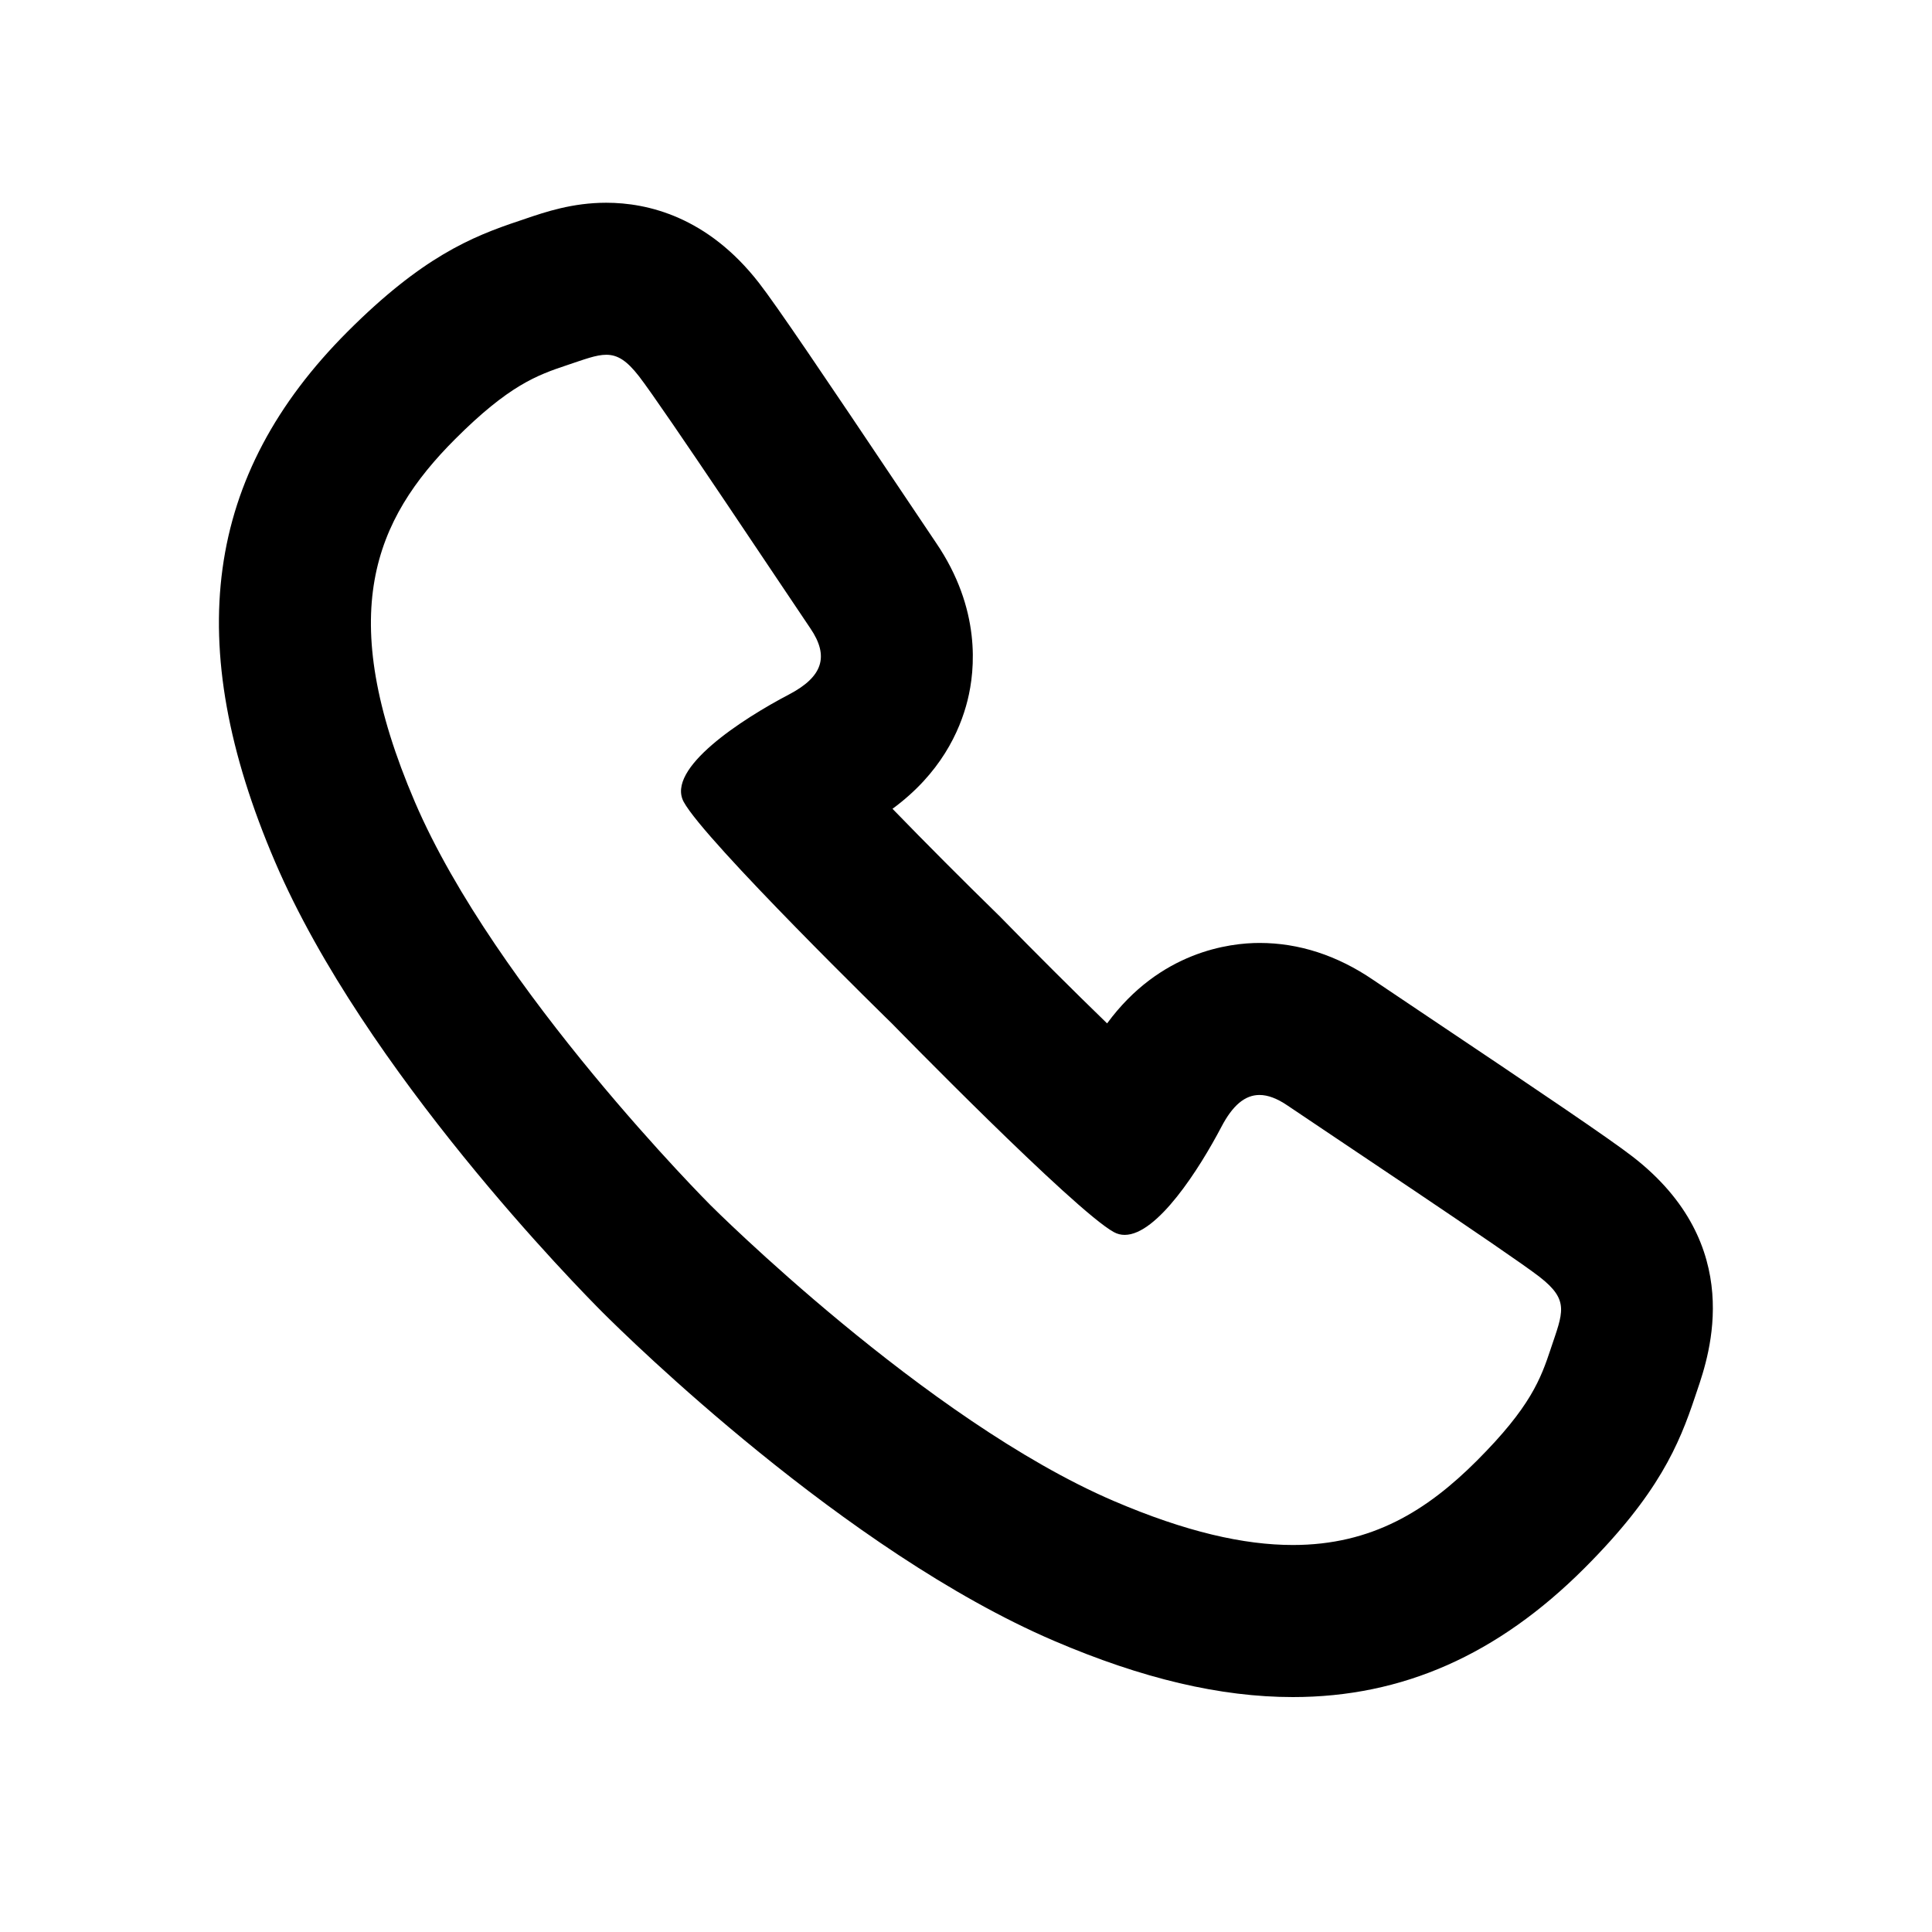 <?xml version="1.0" encoding="UTF-8"?>
<!-- Uploaded to: SVG Repo, www.svgrepo.com, Generator: SVG Repo Mixer Tools -->
<svg fill="#000000" width="800px" height="800px" version="1.1" viewBox="144 144 512 512" xmlns="http://www.w3.org/2000/svg">
 <path d="m576.73 450.57c-5.961-4.637-24.434-17.129-56.434-38.566-5.824-3.898-10.379-6.953-12.398-8.328-9.516-6.488-19.652-9.785-30.113-9.785-7.961 0-26.398 2.266-40.391 21.32-9.008-8.73-19.176-18.871-28.137-28.051l-0.332-0.348-0.352-0.336c-9.18-8.961-19.316-19.129-28.051-28.137 12.637-9.273 17.816-20.41 19.895-28.758 2.012-8.055 3.598-24.188-8.363-41.746-1.367-2-4.398-6.535-8.281-12.332-21.461-32.031-33.973-50.527-38.621-56.508-13.645-17.566-29.547-21.266-40.492-21.266-8.938 0-16.117 2.438-21.355 4.219l-1.723 0.586c-12.711 4.227-25.781 9.656-45.445 29.328-37.953 37.969-44.059 82.625-19.234 140.56 23.75 55.414 80.523 113.11 86.922 119.5 6.394 6.383 64.086 63.156 119.5 86.914 23.406 10.027 44.113 14.906 63.297 14.906 29.008 0 54.277-11.168 77.258-34.145 19.648-19.648 25.086-32.711 29.332-45.457l0.574-1.707c3.238-9.52 13.078-38.469-17.055-61.863zm-21.75 50.828c-2.672 8.02-5.344 15.445-19.594 29.699-13.211 13.211-27.785 22.344-48.766 22.344-12.969 0-28.379-3.488-47.422-11.648-49.879-21.375-106.88-78.383-106.88-78.383s-56.996-57.004-78.371-106.88c-21.371-49.879-10.688-74.805 10.691-96.188 14.246-14.246 21.68-16.922 29.699-19.594 4.539-1.512 7.648-2.731 10.324-2.731 2.961 0 5.406 1.484 8.676 5.699 6.184 7.949 39.742 58.461 45.414 66.797 5.055 7.422 3.289 12.832-5.633 17.516-12.465 6.523-32.734 19.637-27.918 28.496 5.652 10.387 55.223 58.773 55.223 58.773s48.383 49.582 58.773 55.23c0.91 0.5 1.863 0.73 2.856 0.73 8.621 0 19.781-17.469 25.641-28.648 2.961-5.648 6.211-8.43 10.09-8.43 2.242 0 4.699 0.938 7.426 2.797 8.328 5.672 58.844 39.23 66.801 45.418 8.016 6.227 6.156 9.441 2.969 18.996z"/>
</svg>